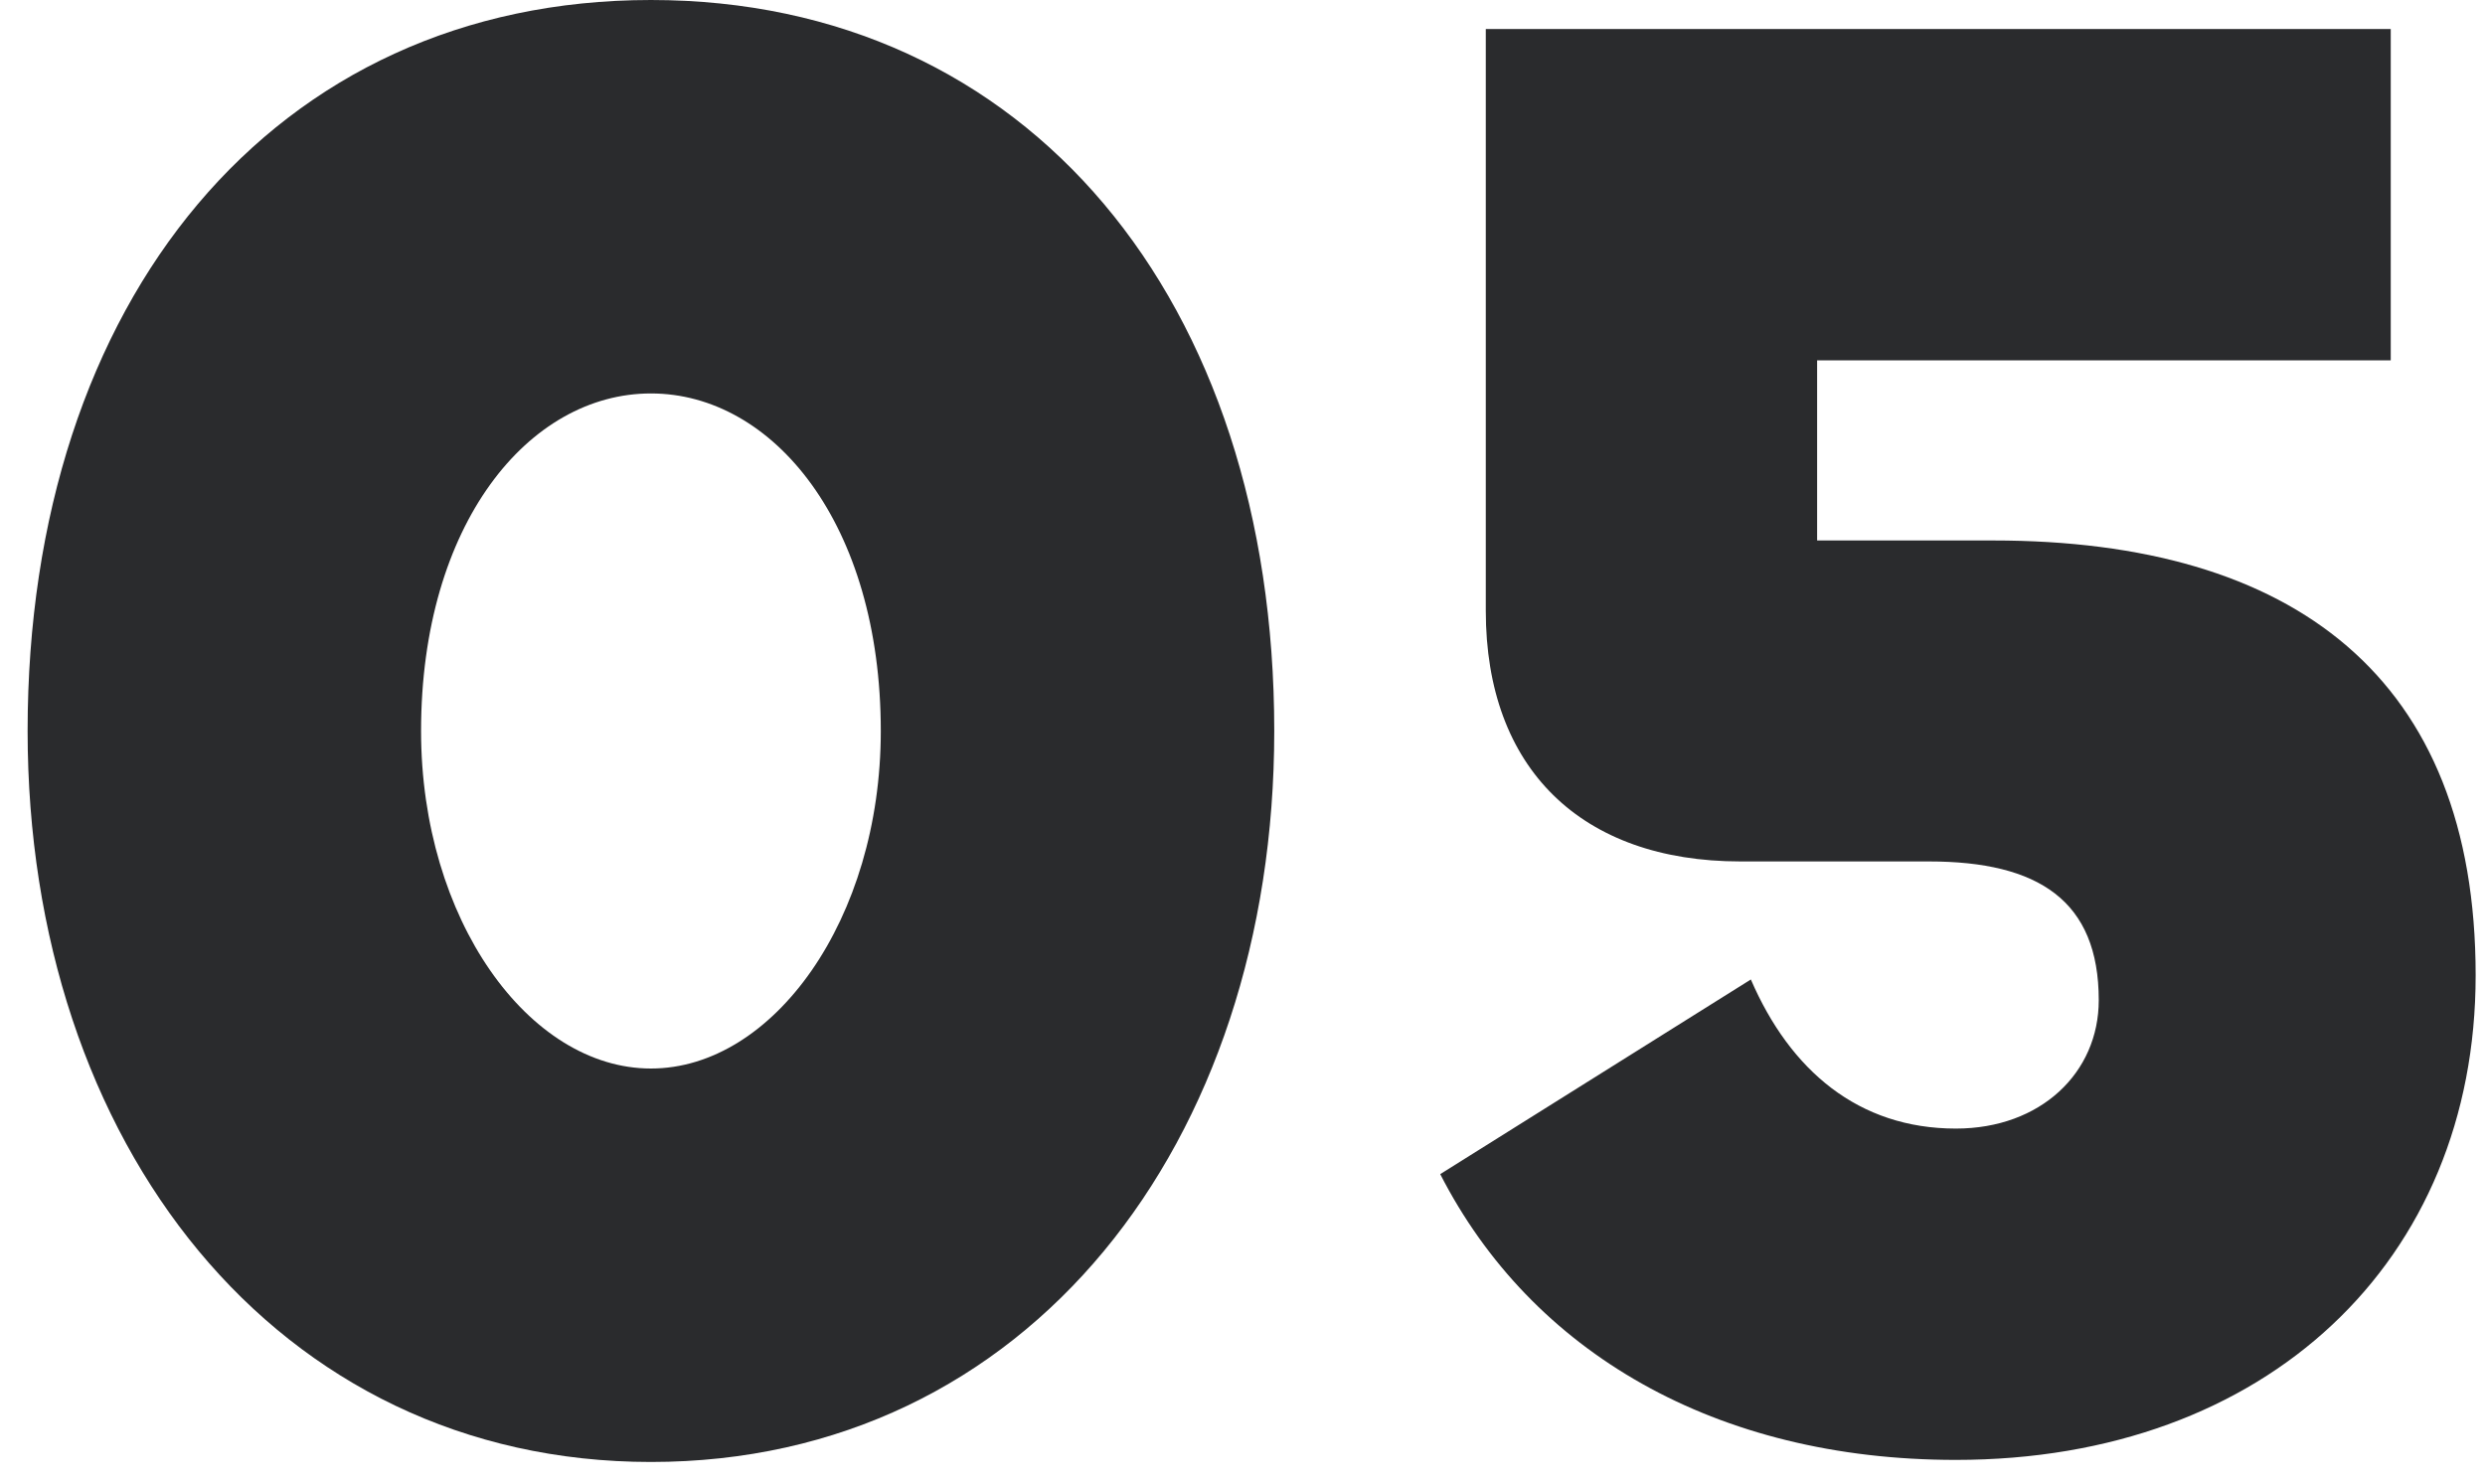 <svg width="72" height="43" viewBox="0 0 72 43" fill="none" xmlns="http://www.w3.org/2000/svg">
<path d="M18.86 42.36C8 42.36 0.8 33.12 0.8 21.18C0.8 8.7 7.94 0 18.86 0C29.78 0 36.92 8.7 36.92 21.18C36.92 33.12 29.78 42.36 18.86 42.36ZM18.86 30.96C22.4 30.96 25.52 26.64 25.52 21.18C25.52 15.18 22.4 11.4 18.86 11.4C15.32 11.4 12.2 15.18 12.2 21.18C12.2 26.64 15.32 30.96 18.86 30.96Z" fill="#2A2B2D"/>
<path d="M56.669 42.3C49.709 42.3 44.369 39.18 41.729 34.02L50.729 28.38C51.869 31.02 53.849 32.7 56.669 32.7C59.129 32.7 60.809 31.08 60.809 28.98C60.809 26.1 59.069 24.96 55.889 24.96H50.429C45.809 24.96 43.049 22.26 43.049 17.7V0.84H69.269V10.44H52.649V15.66H57.749C66.449 15.66 71.729 19.62 71.729 28.26C71.729 36.54 65.669 42.3 56.669 42.3Z" fill="#2A2B2D"/>
</svg>
